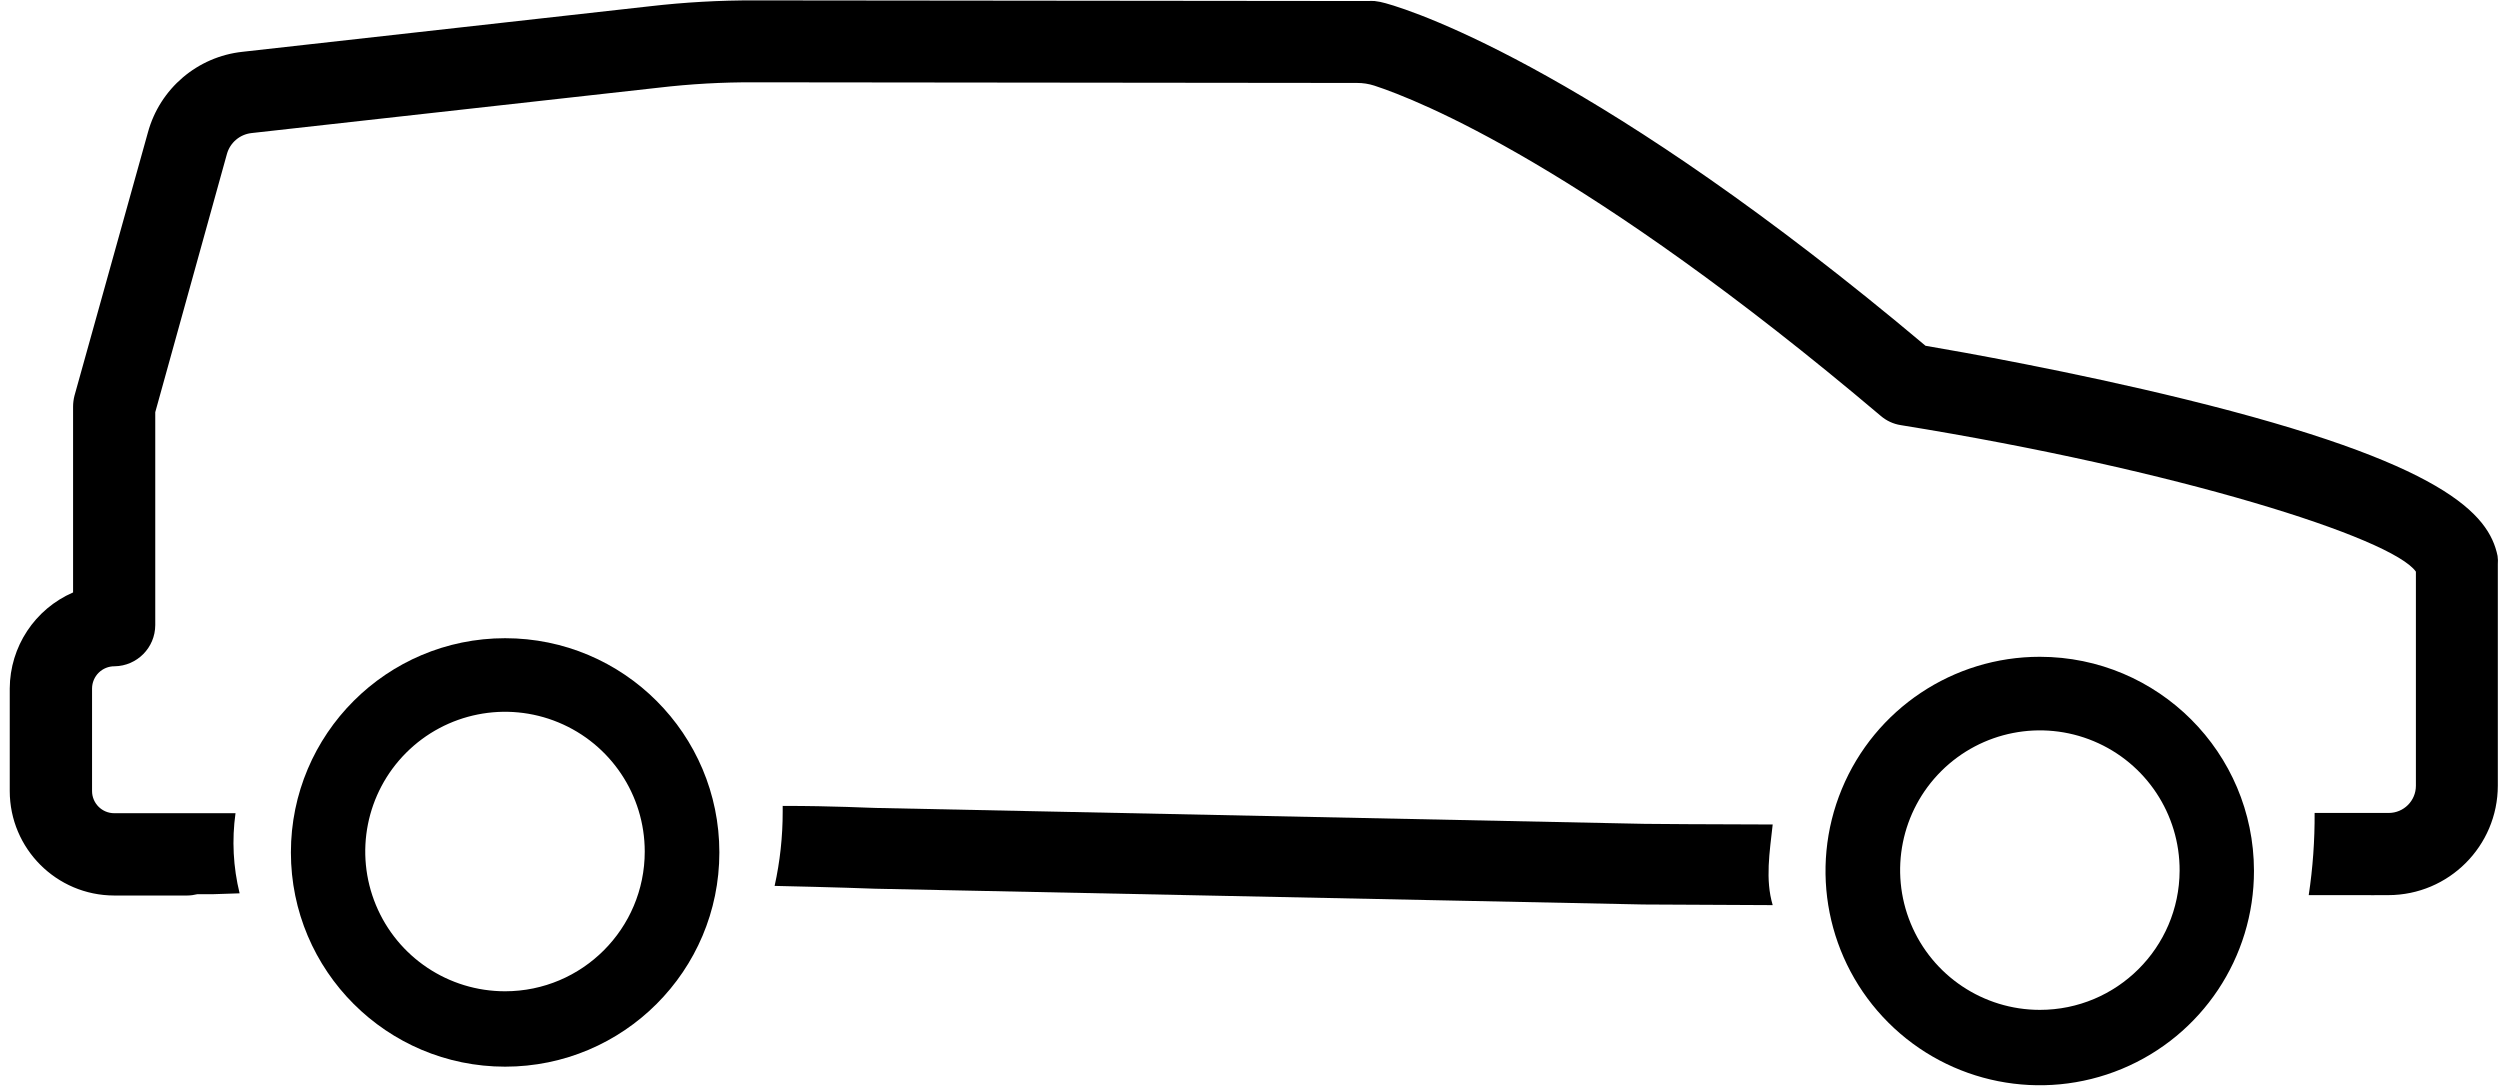 <?xml version="1.0" encoding="UTF-8"?>
<svg width="195px" height="85px" viewBox="0 0 195 85" version="1.1" xmlns="http://www.w3.org/2000/svg" xmlns:xlink="http://www.w3.org/1999/xlink">
    <title>monovolume</title>
    <g id="Page-1" stroke="none" stroke-width="1" fill="none" fill-rule="evenodd">
        <g id="monovolume" fill="#000000" fill-rule="nonzero">
            <path d="M39.4,49.78 C30.171,49.78 22.69,57.261 22.69,66.49 C22.69,75.719 30.171,83.2 39.4,83.2 C48.629,83.2 56.11,75.719 56.11,66.49 C56.11,57.261 48.629,49.78 39.4,49.78 Z M39.4,77.32 C34.99,77.324 31.013,74.671 29.323,70.598 C27.632,66.525 28.562,61.836 31.679,58.716 C34.796,55.597 39.485,54.662 43.559,56.349 C47.633,58.035 50.29,62.01 50.29,66.42 C50.29,72.436 45.416,77.314 39.4,77.32 L39.4,77.32 Z" id="Shape"></path>
            <path d="M159.11,51.23 C152.349,51.226 146.251,55.297 143.663,61.543 C141.075,67.789 142.505,74.98 147.288,79.759 C152.07,84.539 159.262,85.965 165.506,83.373 C171.751,80.781 175.818,74.681 175.81,67.92 C175.799,58.703 168.327,51.236 159.11,51.23 Z M159.11,78.77 C154.697,78.77 150.719,76.109 149.035,72.03 C147.351,67.95 148.293,63.258 151.42,60.145 C154.548,57.031 159.245,56.111 163.316,57.814 C167.387,59.517 170.03,63.507 170.01,67.92 C169.982,73.92 165.11,78.77 159.11,78.77 L159.11,78.77 Z" id="Shape"></path>
            <path d="M128.27,64.26 L68.35,63.02 C67.88,63.02 65.11,62.86 61.05,62.86 C61.05,63.01 61.05,63.16 61.05,63.31 C61.052,65.257 60.841,67.199 60.42,69.1 C64.95,69.2 68.16,69.31 68.26,69.32 L128.18,70.55 L138.27,70.6 C137.68,68.6 138.03,66.48 138.27,64.31 C133.37,64.3 128.81,64.27 128.27,64.26 Z" id="Path"></path>
            <path d="M194.81,43.36 C194.14,40.11 190.71,36.12 170.43,31.14 C161.64,28.98 152.85,27.42 150.19,26.97 C125.1,5.87 110.7,0.97 108.07,0.25 C107.792,0.169 107.508,0.113 107.22,0.08 C107.043,0.07 106.867,0.07 106.69,0.08 L58.88,0.03 C56.14,0.021 53.402,0.175 50.68,0.49 L18.92,4.04 C15.403,4.416 12.474,6.908 11.54,10.32 L5.81,30.86 C5.738,31.141 5.701,31.43 5.7,31.72 L5.7,46.21 C2.714,47.507 0.776,50.445 0.76,53.7 L0.76,61.7 C0.765,66.195 4.405,69.839 8.9,69.85 L14.6,69.85 C14.863,69.848 15.125,69.814 15.38,69.75 L16.53,69.75 L18.69,69.68 C18.187,67.636 18.078,65.515 18.37,63.43 C17.86,63.43 16.63,63.43 16.51,63.43 L15.15,63.43 L14.7,63.43 L8.91,63.43 C7.955,63.43 7.18,62.655 7.18,61.7 L7.18,53.7 C7.183,53.237 7.37,52.794 7.7,52.469 C8.031,52.144 8.477,51.965 8.94,51.97 C10.695,51.943 12.105,50.515 12.11,48.76 L12.11,32.15 L17.7,12.01 C17.946,11.129 18.701,10.485 19.61,10.38 L51.37,6.84 C53.853,6.549 56.35,6.408 58.85,6.42 L105.85,6.47 C106.308,6.468 106.764,6.539 107.2,6.68 C110.65,7.81 123.71,12.99 146.7,32.44 C147.142,32.821 147.683,33.071 148.26,33.16 C169.81,36.64 186.58,41.94 188.44,44.59 L188.44,61.29 C188.44,62.461 187.491,63.41 186.32,63.41 L185.26,63.41 L185.26,63.41 L180.54,63.41 C180.553,65.555 180.4,67.699 180.08,69.82 L180.49,69.82 L184.84,69.82 C184.99,69.83 185.14,69.83 185.29,69.82 L186.29,69.82 C191.004,69.814 194.824,65.994 194.83,61.28 L194.83,44.01 C194.849,43.793 194.84,43.575 194.81,43.36 L194.81,43.36 Z" id="Path"></path>
        </g>
    </g>
</svg>
